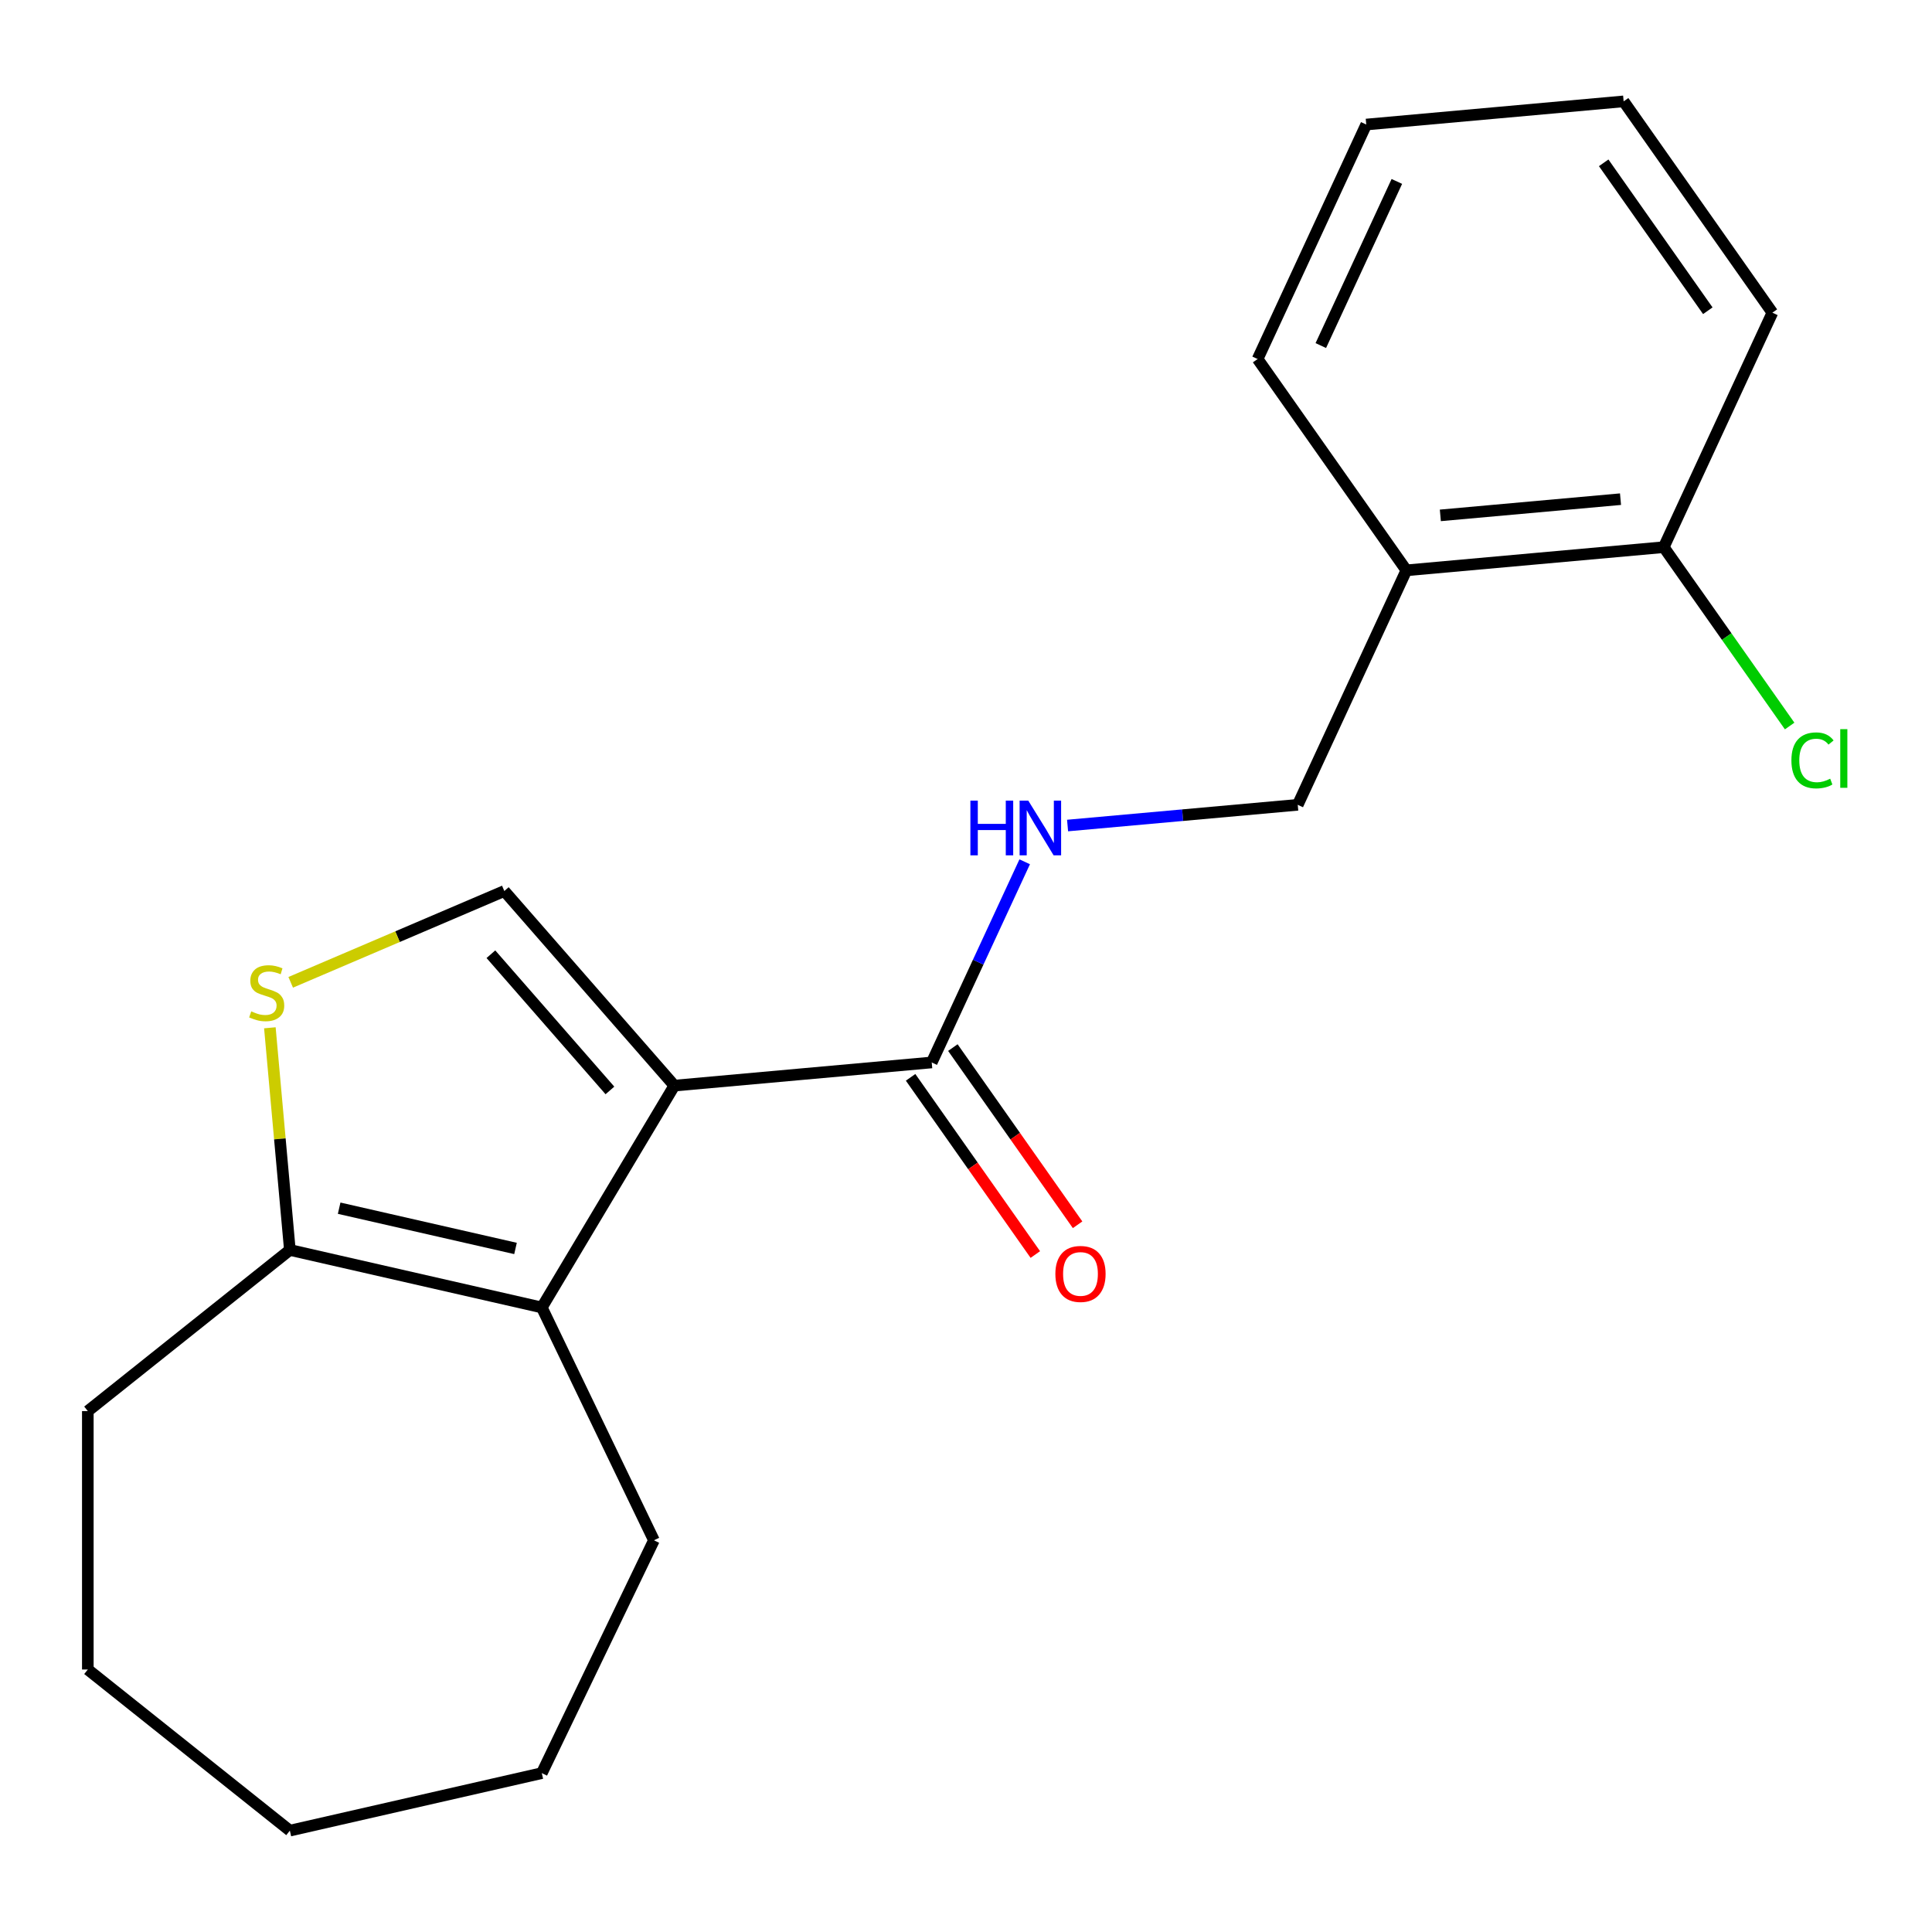 <?xml version='1.0' encoding='iso-8859-1'?>
<svg version='1.1' baseProfile='full'
              xmlns='http://www.w3.org/2000/svg'
                      xmlns:rdkit='http://www.rdkit.org/xml'
                      xmlns:xlink='http://www.w3.org/1999/xlink'
                  xml:space='preserve'
width='1000px' height='1000px' viewBox='0 0 1000 1000'>
<!-- END OF HEADER -->
<rect style='opacity:1.0;fill:#FFFFFF;stroke:none' width='1000' height='1000' x='0' y='0'> </rect>
<path class='bond-0' d='M 349.042,561.917 L 280.437,676.743' style='fill:none;fill-rule:evenodd;stroke:#000000;stroke-width:6px;stroke-linecap:butt;stroke-linejoin:miter;stroke-opacity:1' />
<path class='bond-1' d='M 349.042,561.917 L 261.036,461.187' style='fill:none;fill-rule:evenodd;stroke:#000000;stroke-width:6px;stroke-linecap:butt;stroke-linejoin:miter;stroke-opacity:1' />
<path class='bond-1' d='M 315.695,564.409 L 254.091,493.898' style='fill:none;fill-rule:evenodd;stroke:#000000;stroke-width:6px;stroke-linecap:butt;stroke-linejoin:miter;stroke-opacity:1' />
<path class='bond-3' d='M 349.042,561.917 L 482.262,549.927' style='fill:none;fill-rule:evenodd;stroke:#000000;stroke-width:6px;stroke-linecap:butt;stroke-linejoin:miter;stroke-opacity:1' />
<path class='bond-4' d='M 280.437,676.743 L 150.031,646.978' style='fill:none;fill-rule:evenodd;stroke:#000000;stroke-width:6px;stroke-linecap:butt;stroke-linejoin:miter;stroke-opacity:1' />
<path class='bond-4' d='M 266.829,646.197 L 175.545,625.362' style='fill:none;fill-rule:evenodd;stroke:#000000;stroke-width:6px;stroke-linecap:butt;stroke-linejoin:miter;stroke-opacity:1' />
<path class='bond-11' d='M 280.437,676.743 L 338.473,797.255' style='fill:none;fill-rule:evenodd;stroke:#000000;stroke-width:6px;stroke-linecap:butt;stroke-linejoin:miter;stroke-opacity:1' />
<path class='bond-2' d='M 261.036,461.187 L 205.751,484.818' style='fill:none;fill-rule:evenodd;stroke:#000000;stroke-width:6px;stroke-linecap:butt;stroke-linejoin:miter;stroke-opacity:1' />
<path class='bond-2' d='M 205.751,484.818 L 150.465,508.448' style='fill:none;fill-rule:evenodd;stroke:#CCCC00;stroke-width:6px;stroke-linecap:butt;stroke-linejoin:miter;stroke-opacity:1' />
<path class='bond-20' d='M 139.682,531.982 L 144.857,589.48' style='fill:none;fill-rule:evenodd;stroke:#CCCC00;stroke-width:6px;stroke-linecap:butt;stroke-linejoin:miter;stroke-opacity:1' />
<path class='bond-20' d='M 144.857,589.48 L 150.031,646.978' style='fill:none;fill-rule:evenodd;stroke:#000000;stroke-width:6px;stroke-linecap:butt;stroke-linejoin:miter;stroke-opacity:1' />
<path class='bond-5' d='M 482.262,549.927 L 506.321,497.996' style='fill:none;fill-rule:evenodd;stroke:#000000;stroke-width:6px;stroke-linecap:butt;stroke-linejoin:miter;stroke-opacity:1' />
<path class='bond-5' d='M 506.321,497.996 L 530.379,446.064' style='fill:none;fill-rule:evenodd;stroke:#0000FF;stroke-width:6px;stroke-linecap:butt;stroke-linejoin:miter;stroke-opacity:1' />
<path class='bond-8' d='M 471.324,557.627 L 503.604,603.483' style='fill:none;fill-rule:evenodd;stroke:#000000;stroke-width:6px;stroke-linecap:butt;stroke-linejoin:miter;stroke-opacity:1' />
<path class='bond-8' d='M 503.604,603.483 L 535.884,649.34' style='fill:none;fill-rule:evenodd;stroke:#FF0000;stroke-width:6px;stroke-linecap:butt;stroke-linejoin:miter;stroke-opacity:1' />
<path class='bond-8' d='M 493.2,542.228 L 525.48,588.085' style='fill:none;fill-rule:evenodd;stroke:#000000;stroke-width:6px;stroke-linecap:butt;stroke-linejoin:miter;stroke-opacity:1' />
<path class='bond-8' d='M 525.48,588.085 L 557.76,633.941' style='fill:none;fill-rule:evenodd;stroke:#FF0000;stroke-width:6px;stroke-linecap:butt;stroke-linejoin:miter;stroke-opacity:1' />
<path class='bond-12' d='M 150.031,646.978 L 45.455,730.376' style='fill:none;fill-rule:evenodd;stroke:#000000;stroke-width:6px;stroke-linecap:butt;stroke-linejoin:miter;stroke-opacity:1' />
<path class='bond-7' d='M 552.573,427.292 L 612.141,421.931' style='fill:none;fill-rule:evenodd;stroke:#0000FF;stroke-width:6px;stroke-linecap:butt;stroke-linejoin:miter;stroke-opacity:1' />
<path class='bond-7' d='M 612.141,421.931 L 671.709,416.57' style='fill:none;fill-rule:evenodd;stroke:#000000;stroke-width:6px;stroke-linecap:butt;stroke-linejoin:miter;stroke-opacity:1' />
<path class='bond-6' d='M 727.936,295.203 L 671.709,416.57' style='fill:none;fill-rule:evenodd;stroke:#000000;stroke-width:6px;stroke-linecap:butt;stroke-linejoin:miter;stroke-opacity:1' />
<path class='bond-9' d='M 727.936,295.203 L 861.156,283.213' style='fill:none;fill-rule:evenodd;stroke:#000000;stroke-width:6px;stroke-linecap:butt;stroke-linejoin:miter;stroke-opacity:1' />
<path class='bond-9' d='M 745.521,266.76 L 838.775,258.367' style='fill:none;fill-rule:evenodd;stroke:#000000;stroke-width:6px;stroke-linecap:butt;stroke-linejoin:miter;stroke-opacity:1' />
<path class='bond-13' d='M 727.936,295.203 L 650.942,185.825' style='fill:none;fill-rule:evenodd;stroke:#000000;stroke-width:6px;stroke-linecap:butt;stroke-linejoin:miter;stroke-opacity:1' />
<path class='bond-10' d='M 861.156,283.213 L 893.739,329.499' style='fill:none;fill-rule:evenodd;stroke:#000000;stroke-width:6px;stroke-linecap:butt;stroke-linejoin:miter;stroke-opacity:1' />
<path class='bond-10' d='M 893.739,329.499 L 926.321,375.786' style='fill:none;fill-rule:evenodd;stroke:#00CC00;stroke-width:6px;stroke-linecap:butt;stroke-linejoin:miter;stroke-opacity:1' />
<path class='bond-14' d='M 861.156,283.213 L 917.383,161.845' style='fill:none;fill-rule:evenodd;stroke:#000000;stroke-width:6px;stroke-linecap:butt;stroke-linejoin:miter;stroke-opacity:1' />
<path class='bond-15' d='M 338.473,797.255 L 280.437,917.768' style='fill:none;fill-rule:evenodd;stroke:#000000;stroke-width:6px;stroke-linecap:butt;stroke-linejoin:miter;stroke-opacity:1' />
<path class='bond-16' d='M 45.455,730.376 L 45.455,864.135' style='fill:none;fill-rule:evenodd;stroke:#000000;stroke-width:6px;stroke-linecap:butt;stroke-linejoin:miter;stroke-opacity:1' />
<path class='bond-17' d='M 650.942,185.825 L 707.168,64.458' style='fill:none;fill-rule:evenodd;stroke:#000000;stroke-width:6px;stroke-linecap:butt;stroke-linejoin:miter;stroke-opacity:1' />
<path class='bond-17' d='M 683.649,178.866 L 723.008,93.909' style='fill:none;fill-rule:evenodd;stroke:#000000;stroke-width:6px;stroke-linecap:butt;stroke-linejoin:miter;stroke-opacity:1' />
<path class='bond-22' d='M 917.383,161.845 L 840.389,52.468' style='fill:none;fill-rule:evenodd;stroke:#000000;stroke-width:6px;stroke-linecap:butt;stroke-linejoin:miter;stroke-opacity:1' />
<path class='bond-22' d='M 883.958,160.837 L 830.062,84.273' style='fill:none;fill-rule:evenodd;stroke:#000000;stroke-width:6px;stroke-linecap:butt;stroke-linejoin:miter;stroke-opacity:1' />
<path class='bond-19' d='M 280.437,917.768 L 150.031,947.532' style='fill:none;fill-rule:evenodd;stroke:#000000;stroke-width:6px;stroke-linecap:butt;stroke-linejoin:miter;stroke-opacity:1' />
<path class='bond-21' d='M 45.455,864.135 L 150.031,947.532' style='fill:none;fill-rule:evenodd;stroke:#000000;stroke-width:6px;stroke-linecap:butt;stroke-linejoin:miter;stroke-opacity:1' />
<path class='bond-18' d='M 707.168,64.458 L 840.389,52.468' style='fill:none;fill-rule:evenodd;stroke:#000000;stroke-width:6px;stroke-linecap:butt;stroke-linejoin:miter;stroke-opacity:1' />
<path  class='atom-3' d='M 130.041 523.478
Q 130.361 523.598, 131.681 524.158
Q 133.001 524.718, 134.441 525.078
Q 135.921 525.398, 137.361 525.398
Q 140.041 525.398, 141.601 524.118
Q 143.161 522.798, 143.161 520.518
Q 143.161 518.958, 142.361 517.998
Q 141.601 517.038, 140.401 516.518
Q 139.201 515.998, 137.201 515.398
Q 134.681 514.638, 133.161 513.918
Q 131.681 513.198, 130.601 511.678
Q 129.561 510.158, 129.561 507.598
Q 129.561 504.038, 131.961 501.838
Q 134.401 499.638, 139.201 499.638
Q 142.481 499.638, 146.201 501.198
L 145.281 504.278
Q 141.881 502.878, 139.321 502.878
Q 136.561 502.878, 135.041 504.038
Q 133.521 505.158, 133.561 507.118
Q 133.561 508.638, 134.321 509.558
Q 135.121 510.478, 136.241 510.998
Q 137.401 511.518, 139.321 512.118
Q 141.881 512.918, 143.401 513.718
Q 144.921 514.518, 146.001 516.158
Q 147.121 517.758, 147.121 520.518
Q 147.121 524.438, 144.481 526.558
Q 141.881 528.638, 137.521 528.638
Q 135.001 528.638, 133.081 528.078
Q 131.201 527.558, 128.961 526.638
L 130.041 523.478
' fill='#CCCC00'/>
<path  class='atom-6' d='M 502.269 414.4
L 506.109 414.4
L 506.109 426.44
L 520.589 426.44
L 520.589 414.4
L 524.429 414.4
L 524.429 442.72
L 520.589 442.72
L 520.589 429.64
L 506.109 429.64
L 506.109 442.72
L 502.269 442.72
L 502.269 414.4
' fill='#0000FF'/>
<path  class='atom-6' d='M 532.229 414.4
L 541.509 429.4
Q 542.429 430.88, 543.909 433.56
Q 545.389 436.24, 545.469 436.4
L 545.469 414.4
L 549.229 414.4
L 549.229 442.72
L 545.349 442.72
L 535.389 426.32
Q 534.229 424.4, 532.989 422.2
Q 531.789 420, 531.429 419.32
L 531.429 442.72
L 527.749 442.72
L 527.749 414.4
L 532.229 414.4
' fill='#0000FF'/>
<path  class='atom-9' d='M 546.256 659.385
Q 546.256 652.585, 549.616 648.785
Q 552.976 644.985, 559.256 644.985
Q 565.536 644.985, 568.896 648.785
Q 572.256 652.585, 572.256 659.385
Q 572.256 666.265, 568.856 670.185
Q 565.456 674.065, 559.256 674.065
Q 553.016 674.065, 549.616 670.185
Q 546.256 666.305, 546.256 659.385
M 559.256 670.865
Q 563.576 670.865, 565.896 667.985
Q 568.256 665.065, 568.256 659.385
Q 568.256 653.825, 565.896 651.025
Q 563.576 648.185, 559.256 648.185
Q 554.936 648.185, 552.576 650.985
Q 550.256 653.785, 550.256 659.385
Q 550.256 665.105, 552.576 667.985
Q 554.936 670.865, 559.256 670.865
' fill='#FF0000'/>
<path  class='atom-11' d='M 927.23 393.57
Q 927.23 386.53, 930.51 382.85
Q 933.83 379.13, 940.11 379.13
Q 945.95 379.13, 949.07 383.25
L 946.43 385.41
Q 944.15 382.41, 940.11 382.41
Q 935.83 382.41, 933.55 385.29
Q 931.31 388.13, 931.31 393.57
Q 931.31 399.17, 933.63 402.05
Q 935.99 404.93, 940.55 404.93
Q 943.67 404.93, 947.31 403.05
L 948.43 406.05
Q 946.95 407.01, 944.71 407.57
Q 942.47 408.13, 939.99 408.13
Q 933.83 408.13, 930.51 404.37
Q 927.23 400.61, 927.23 393.57
' fill='#00CC00'/>
<path  class='atom-11' d='M 952.51 377.41
L 956.19 377.41
L 956.19 407.77
L 952.51 407.77
L 952.51 377.41
' fill='#00CC00'/>
</svg>
